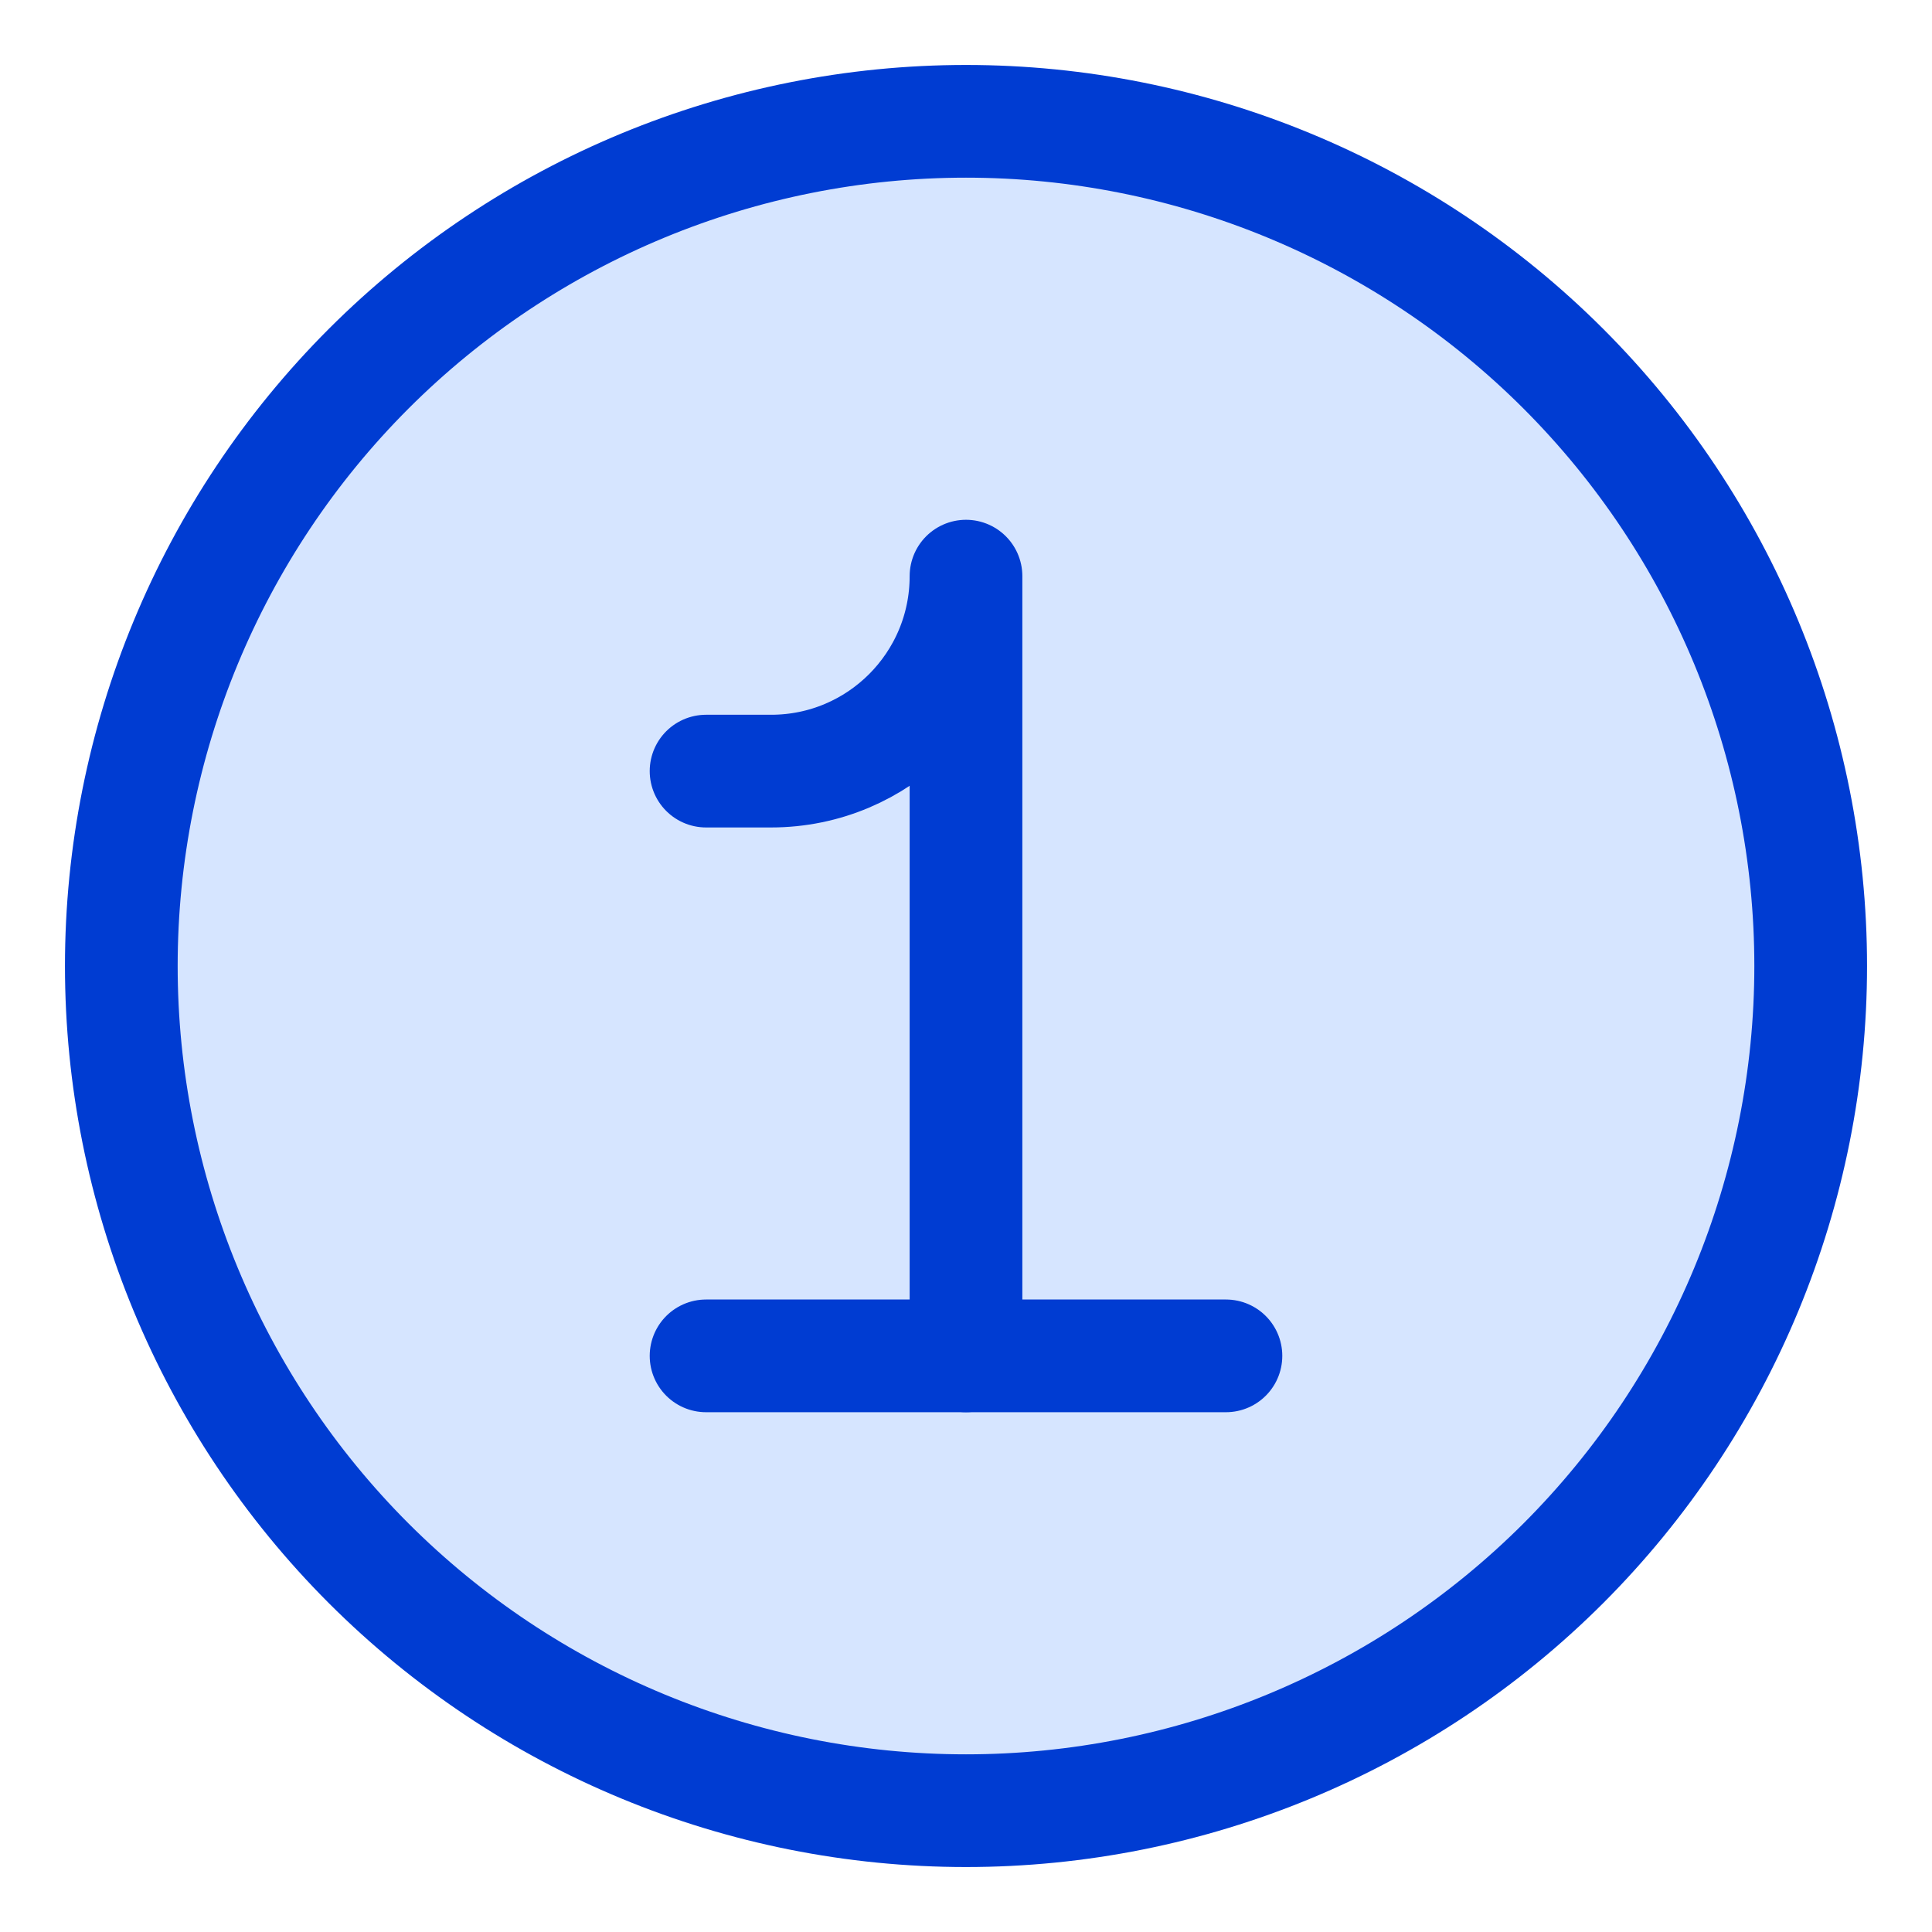 <svg width="24" height="24" viewBox="0 0 24 24" fill="none" xmlns="http://www.w3.org/2000/svg">
<g clip-path="url(#clip0_4_66094)">
<path d="M1.507 12C1.507 14.783 2.613 17.452 4.58 19.42C6.548 21.387 9.217 22.493 12 22.493C14.783 22.493 17.452 21.387 19.42 19.42C21.387 17.452 22.493 14.783 22.493 12C22.493 9.217 21.387 6.548 19.42 4.58C17.452 2.613 14.783 1.507 12 1.507C9.217 1.507 6.548 2.613 4.58 4.58C2.613 6.548 1.507 9.217 1.507 12Z" fill="#D6E5FF"/>
<path d="M12 16.843V7.157C12 8.495 10.916 9.579 9.579 9.579H8.771" stroke="#003CD2" stroke-width="1.4" stroke-linecap="round" stroke-linejoin="round"/>
<path d="M15.229 16.843H8.771" stroke="#003CD2" stroke-width="1.4" stroke-linecap="round" stroke-linejoin="round"/>
<path d="M1.507 12C1.507 14.783 2.613 17.452 4.58 19.42C6.548 21.387 9.217 22.493 12 22.493C14.783 22.493 17.452 21.387 19.42 19.42C21.387 17.452 22.493 14.783 22.493 12C22.493 9.217 21.387 6.548 19.42 4.58C17.452 2.613 14.783 1.507 12 1.507C9.217 1.507 6.548 2.613 4.58 4.58C2.613 6.548 1.507 9.217 1.507 12Z" stroke="#003CD2" stroke-width="1.4" stroke-linecap="round" stroke-linejoin="round"/>
</g>
<defs>
<clipPath id="clip0_4_66094">
<rect width="24" height="24" fill="white"/>
</clipPath>
</defs>
</svg>
